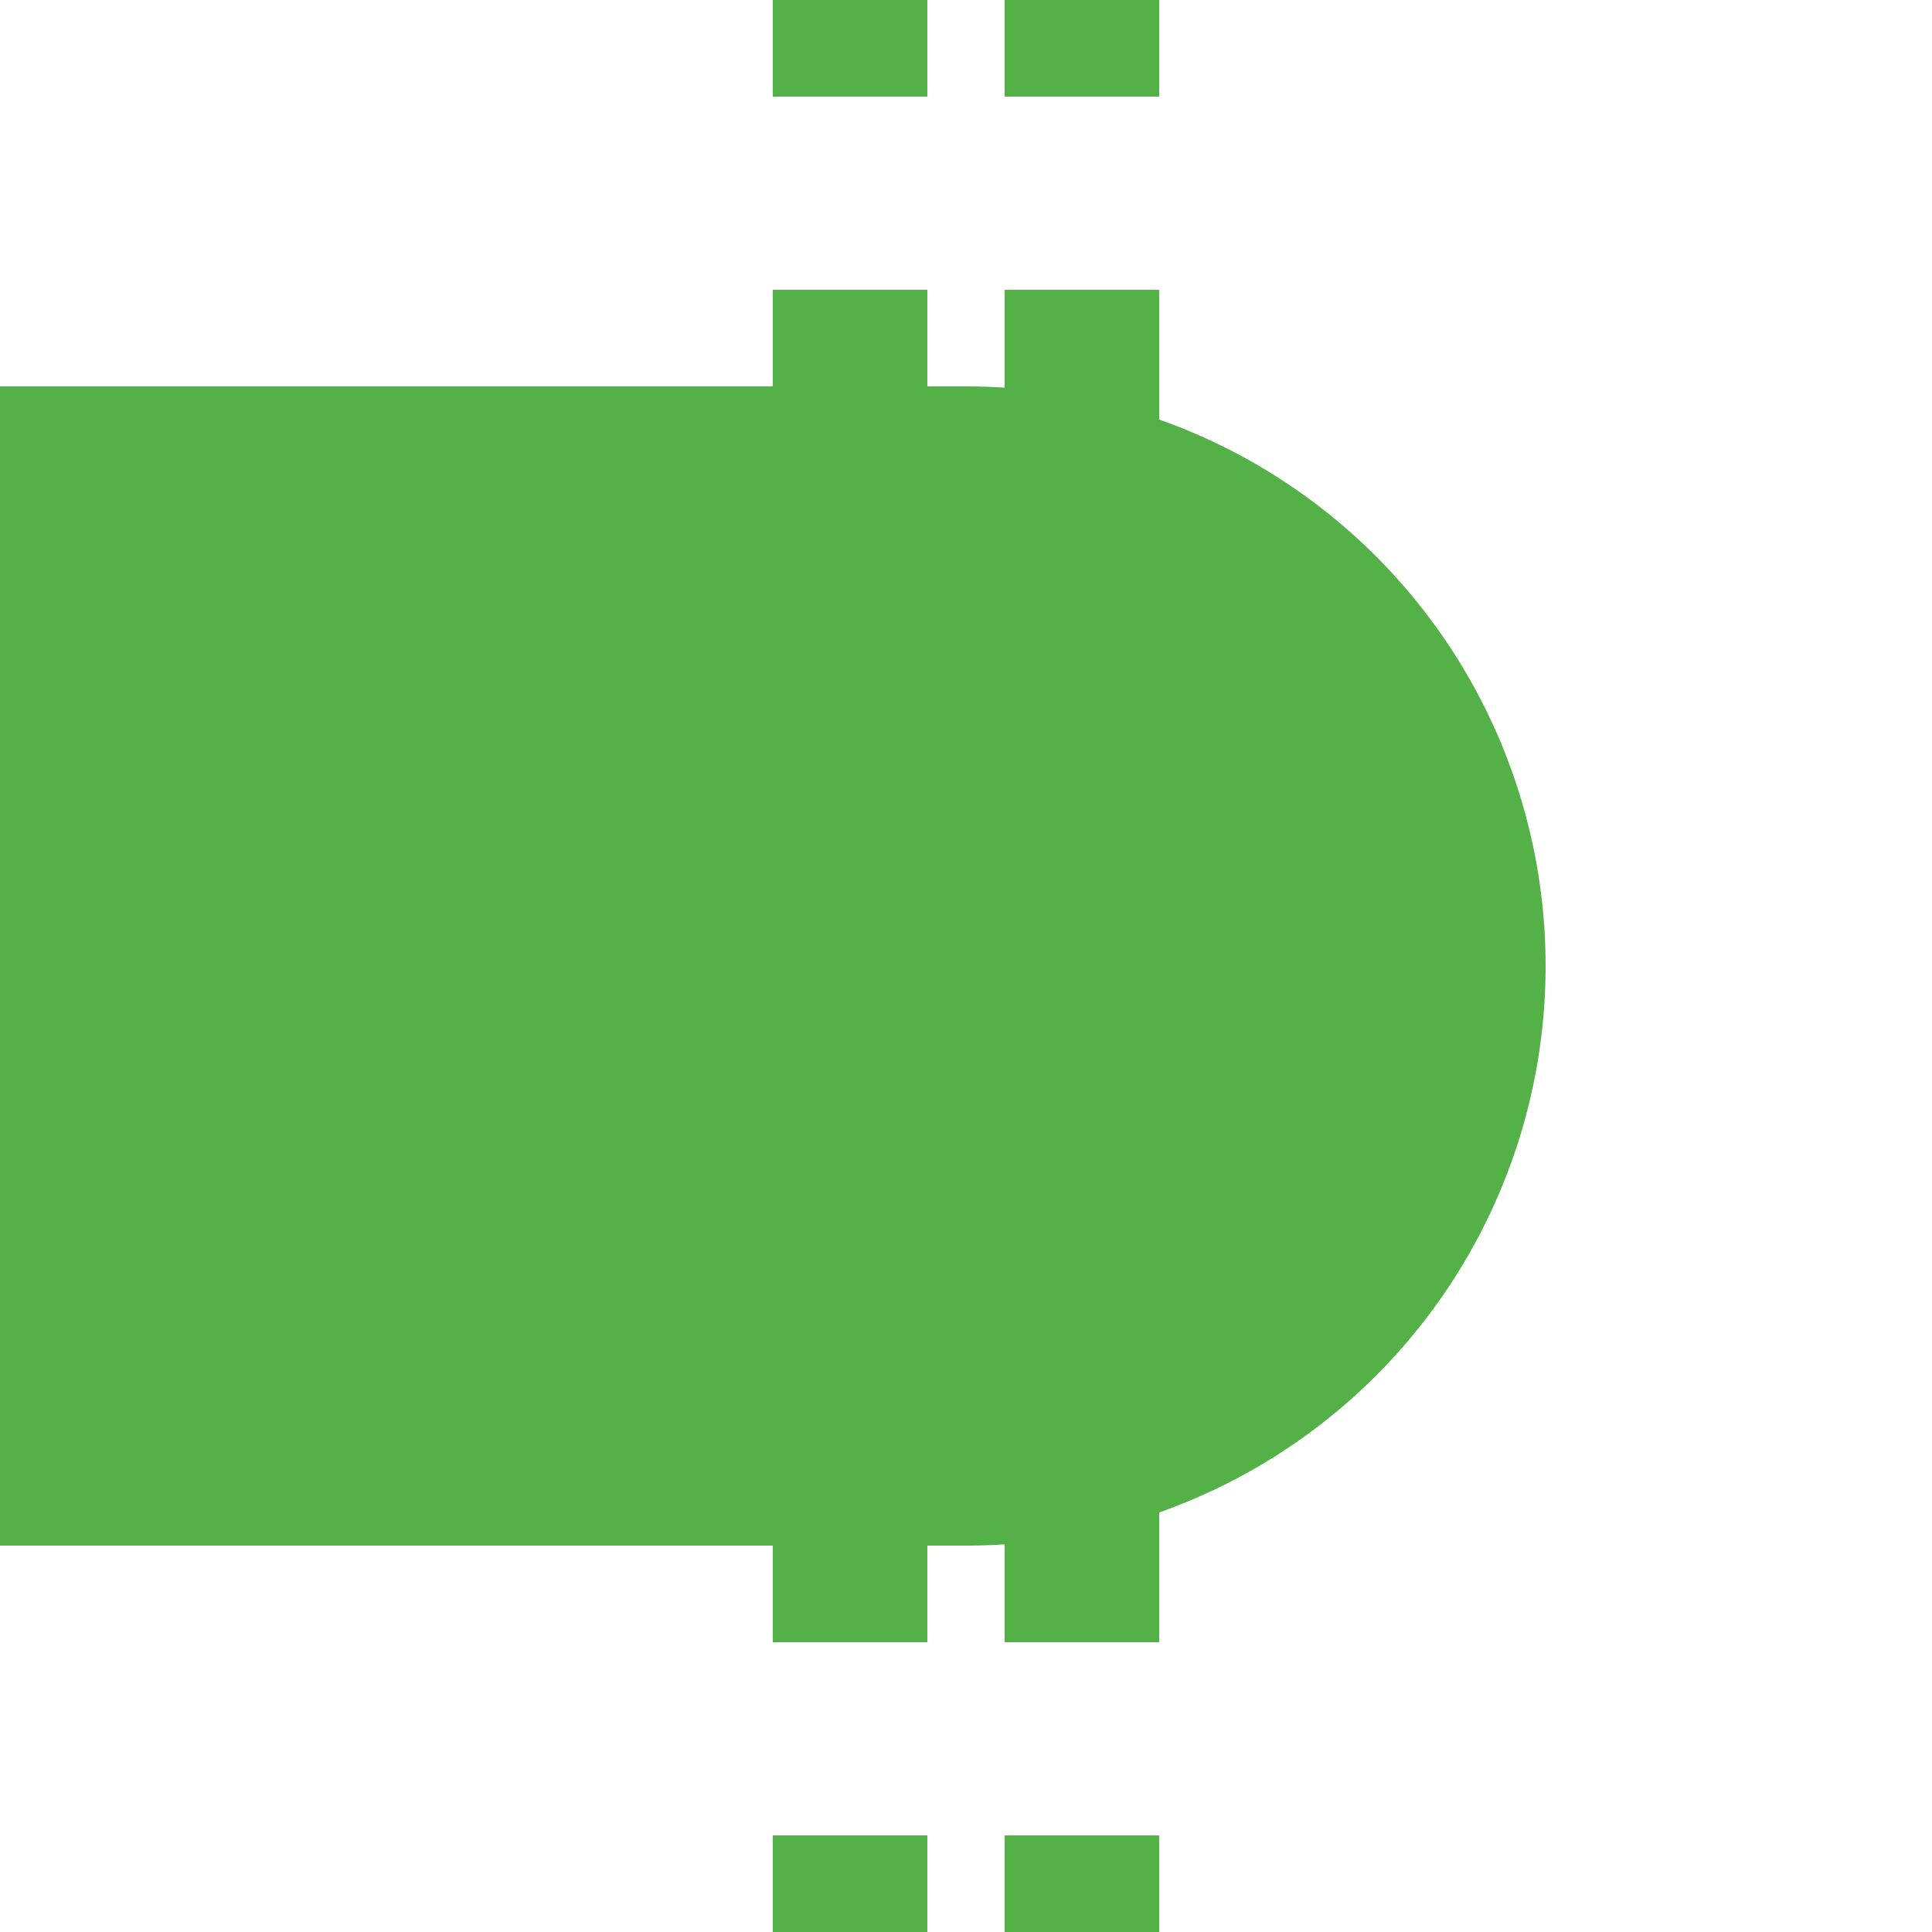 <?xml version="1.0" encoding="UTF-8"?>
<svg xmlns="http://www.w3.org/2000/svg" width="500" height="500">
 <title>tBHF-R jade</title>
 <path stroke="#53B147" d="m 220,525 V 0 m 60,525 V 0" stroke-width="40" stroke-dasharray="50"/>
 <path fill="#53B147" d="M 0,100 H 250 a 150,150 0 0 1 0,300 H 0"/>
</svg>
